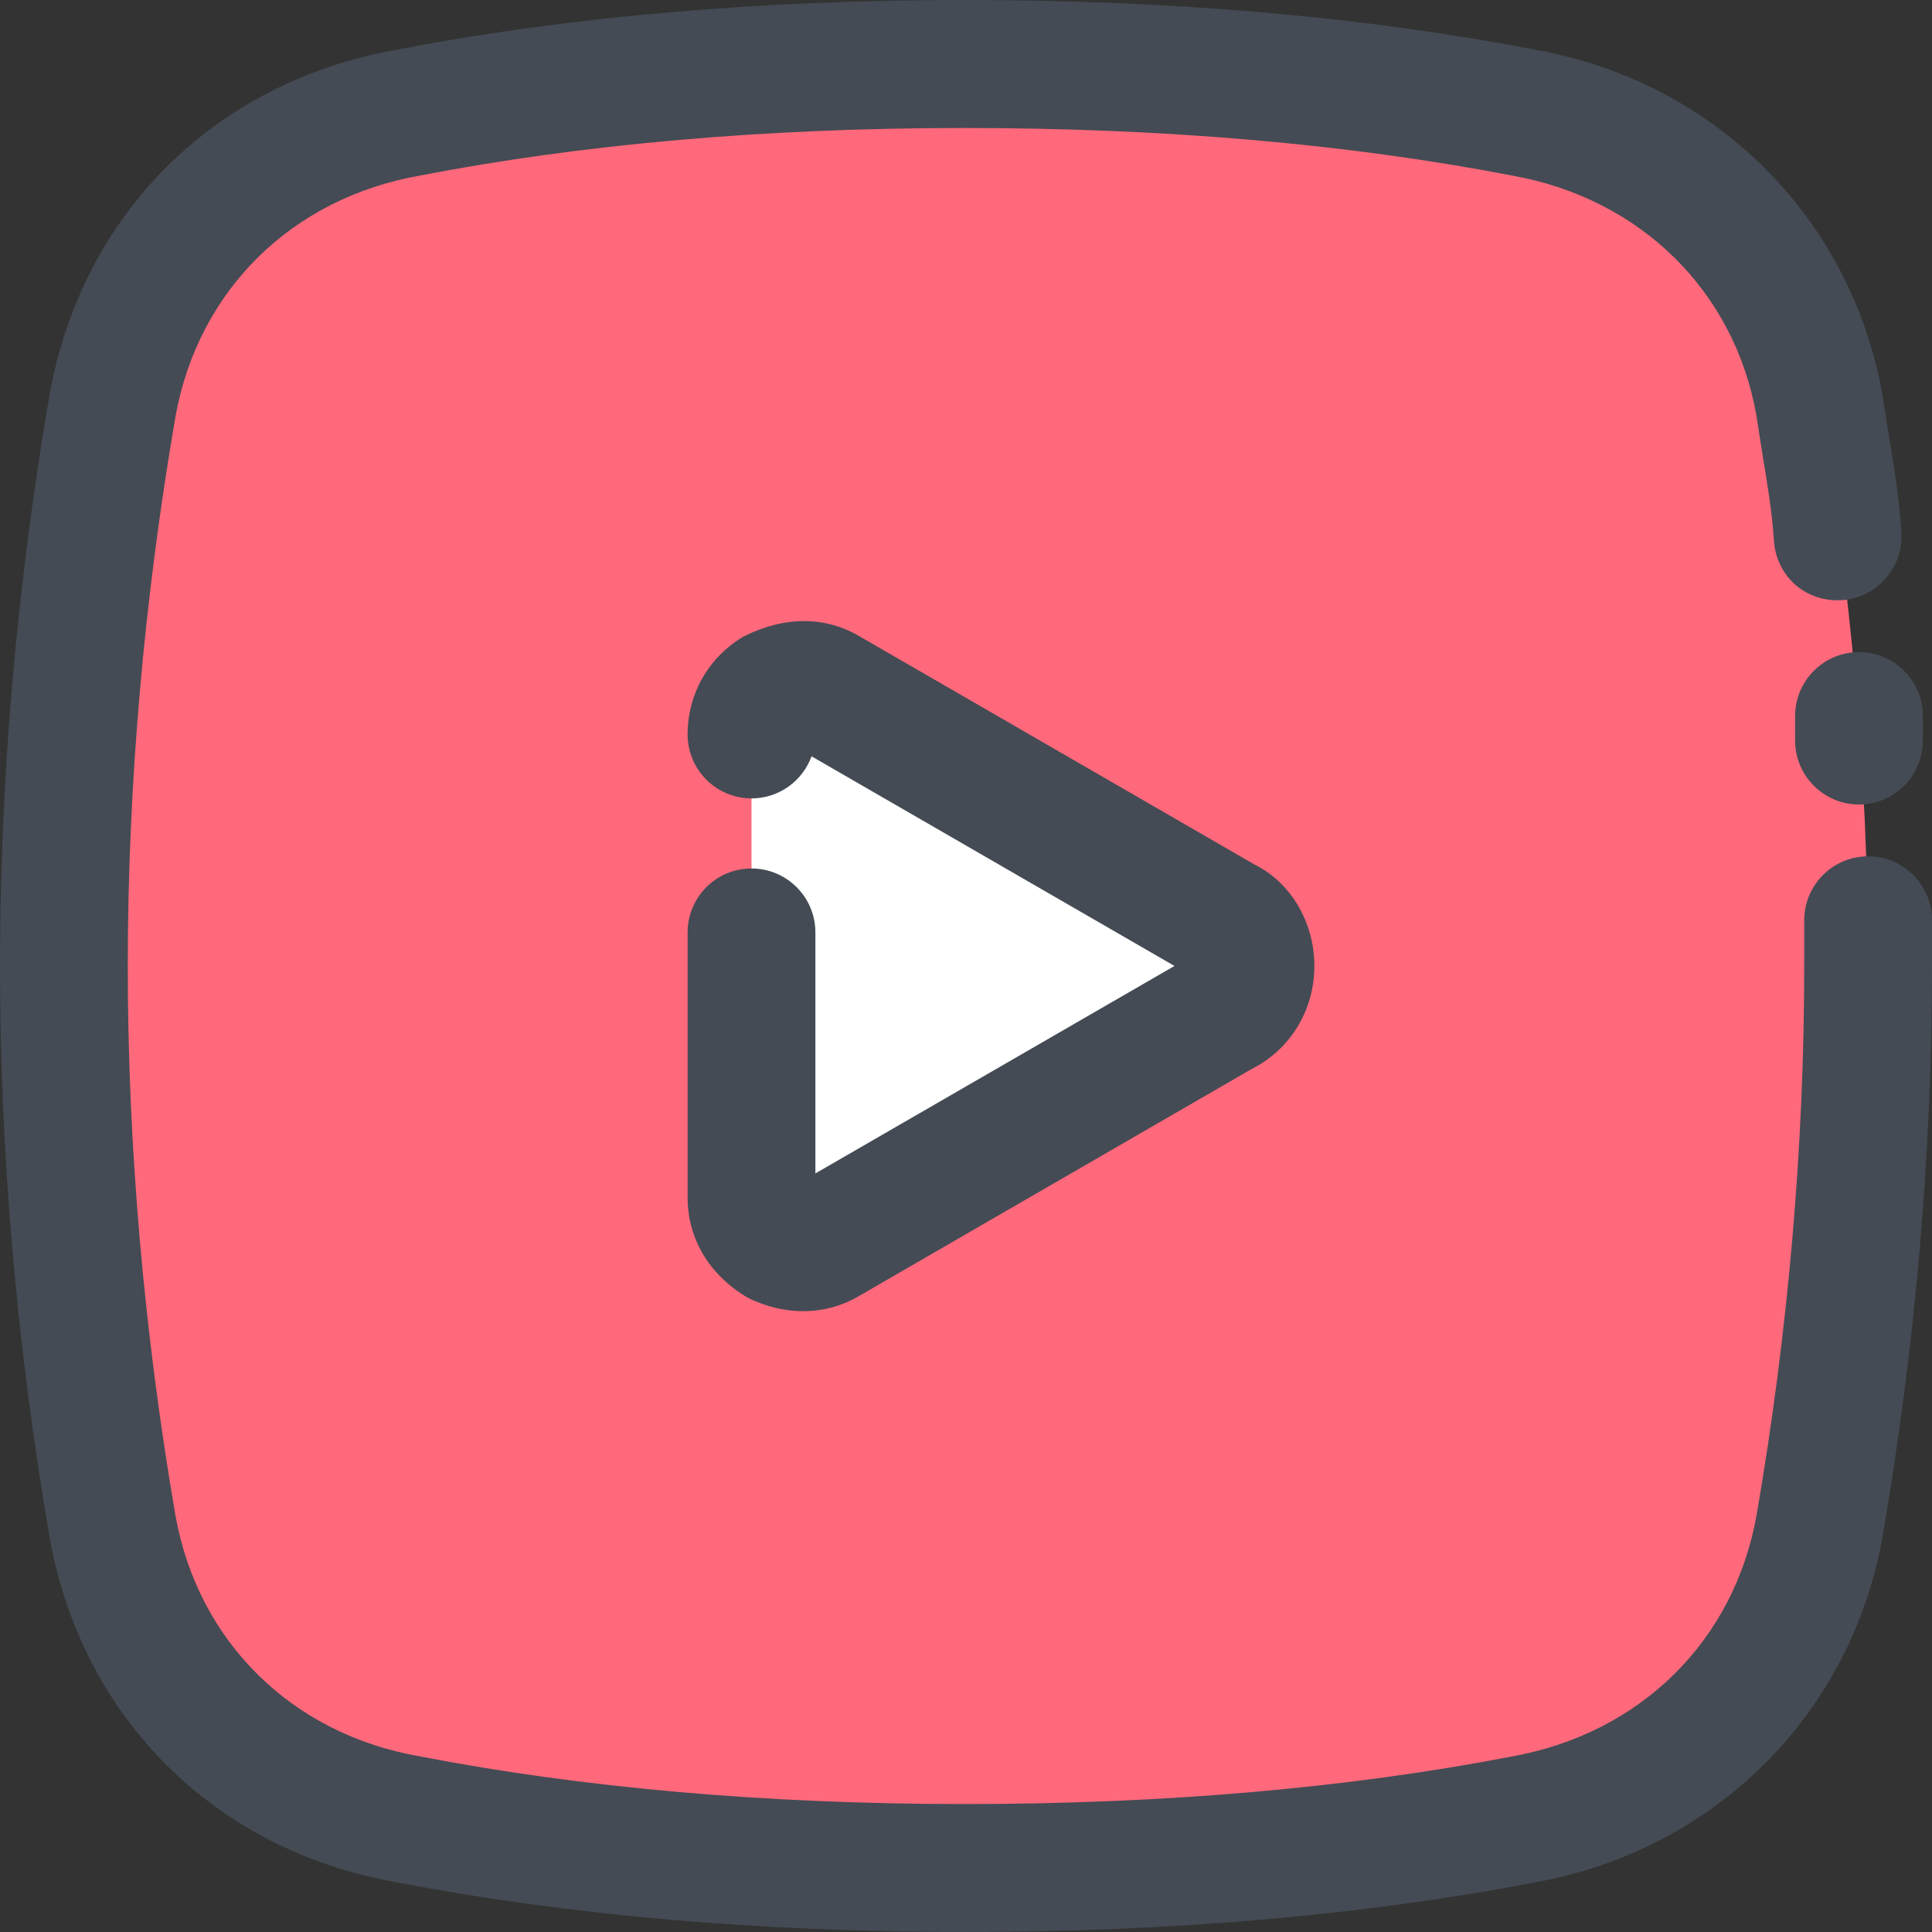 <svg width="44" height="44" viewBox="0 0 44 44" fill="none" xmlns="http://www.w3.org/2000/svg">
<rect x="0" y="0" width="44" height="44" fill="#333333" stroke="none"/>
<path fill-rule="evenodd" clip-rule="evenodd" d="M21.965 1.457C26.469 1.457 30.765 1.804 34.715 2.567C38.18 3.192 40.813 5.76 41.436 9.23C42.129 13.255 42.545 17.558 42.545 22C42.545 26.441 42.129 30.744 41.436 34.769C40.813 38.239 38.18 40.807 34.715 41.432C30.765 42.195 26.469 42.542 21.965 42.542C17.531 42.542 13.235 42.195 9.285 41.432C5.751 40.807 3.188 38.239 2.564 34.769C1.871 30.744 1.455 26.441 1.455 22C1.455 17.558 1.871 13.255 2.564 9.23C3.187 5.76 5.751 3.192 9.285 2.567C13.235 1.804 17.531 1.457 21.965 1.457Z" fill="#FF697B"/>
<path fill-rule="evenodd" clip-rule="evenodd" d="M18.847 15.754L27.855 20.959C28.271 21.167 28.479 21.584 28.479 22C28.479 22.416 28.271 22.833 27.855 23.041L18.847 28.246C18.501 28.454 18.085 28.454 17.669 28.246C17.323 28.038 17.115 27.691 17.115 27.274V16.725C17.115 16.309 17.323 15.962 17.669 15.754C18.085 15.546 18.501 15.546 18.847 15.754Z" fill="white"/>
<path d="M21.965 44C17.275 44 12.916 43.617 9.009 42.863C4.897 42.135 1.87 39.132 1.132 35.028C0.38 30.657 0 26.279 0 22C0 17.721 0.38 13.342 1.13 8.983C1.87 4.867 4.897 1.863 9.032 1.132C12.91 0.383 17.269 0 21.965 0C26.707 0 31.09 0.383 34.991 1.137C39.045 1.867 42.145 4.944 42.868 8.972L43.018 9.916C43.136 10.631 43.253 11.357 43.303 12.117C43.357 12.921 42.75 13.615 41.948 13.668C41.113 13.722 40.452 13.113 40.4 12.311C40.356 11.647 40.249 11.015 40.146 10.392L39.996 9.436C39.491 6.628 37.365 4.526 34.457 4.002C30.72 3.279 26.523 2.915 21.965 2.915C17.454 2.915 13.28 3.279 9.561 3.999C6.636 4.515 4.512 6.618 3.996 9.488C3.276 13.674 2.91 17.888 2.91 22C2.91 26.112 3.276 30.326 3.997 34.522C4.512 37.382 6.636 39.484 9.538 39.996C13.286 40.721 17.46 41.086 21.965 41.086C26.518 41.086 30.714 40.721 34.44 40.001C37.365 39.473 39.491 37.371 40.004 34.512C40.724 30.334 41.09 26.119 41.09 22V20.959C41.09 20.154 41.742 19.502 42.545 19.502C43.348 19.502 44 20.154 44 20.959V22C44 26.286 43.62 30.666 42.87 35.017C42.145 39.054 39.047 42.132 34.973 42.867C31.084 43.617 26.701 44 21.965 44Z" fill="#444B54"/>
<path d="M42.337 18.322C41.534 18.322 40.882 17.669 40.882 16.864V16.308C40.882 15.504 41.534 14.851 42.337 14.851C43.141 14.851 43.792 15.504 43.792 16.308V16.864C43.792 17.669 43.141 18.322 42.337 18.322Z" fill="#444B54"/>
<path d="M18.292 29.861C17.869 29.861 17.435 29.759 17.019 29.549C16.131 29.02 15.66 28.19 15.66 27.274V21.236C15.66 20.431 16.311 19.779 17.115 19.779C17.918 19.779 18.57 20.431 18.57 21.236V26.724L26.748 21.999L18.483 17.225C18.278 17.784 17.744 18.183 17.115 18.183C16.311 18.183 15.66 17.53 15.66 16.726C15.66 15.807 16.132 14.977 16.922 14.503C17.877 14.017 18.816 14.035 19.595 14.503L28.583 19.696C29.387 20.096 29.934 20.995 29.934 22C29.934 23.003 29.388 23.901 28.51 24.343L19.575 29.509C19.184 29.743 18.744 29.861 18.292 29.861Z" fill="#444B54"/>
</svg>

